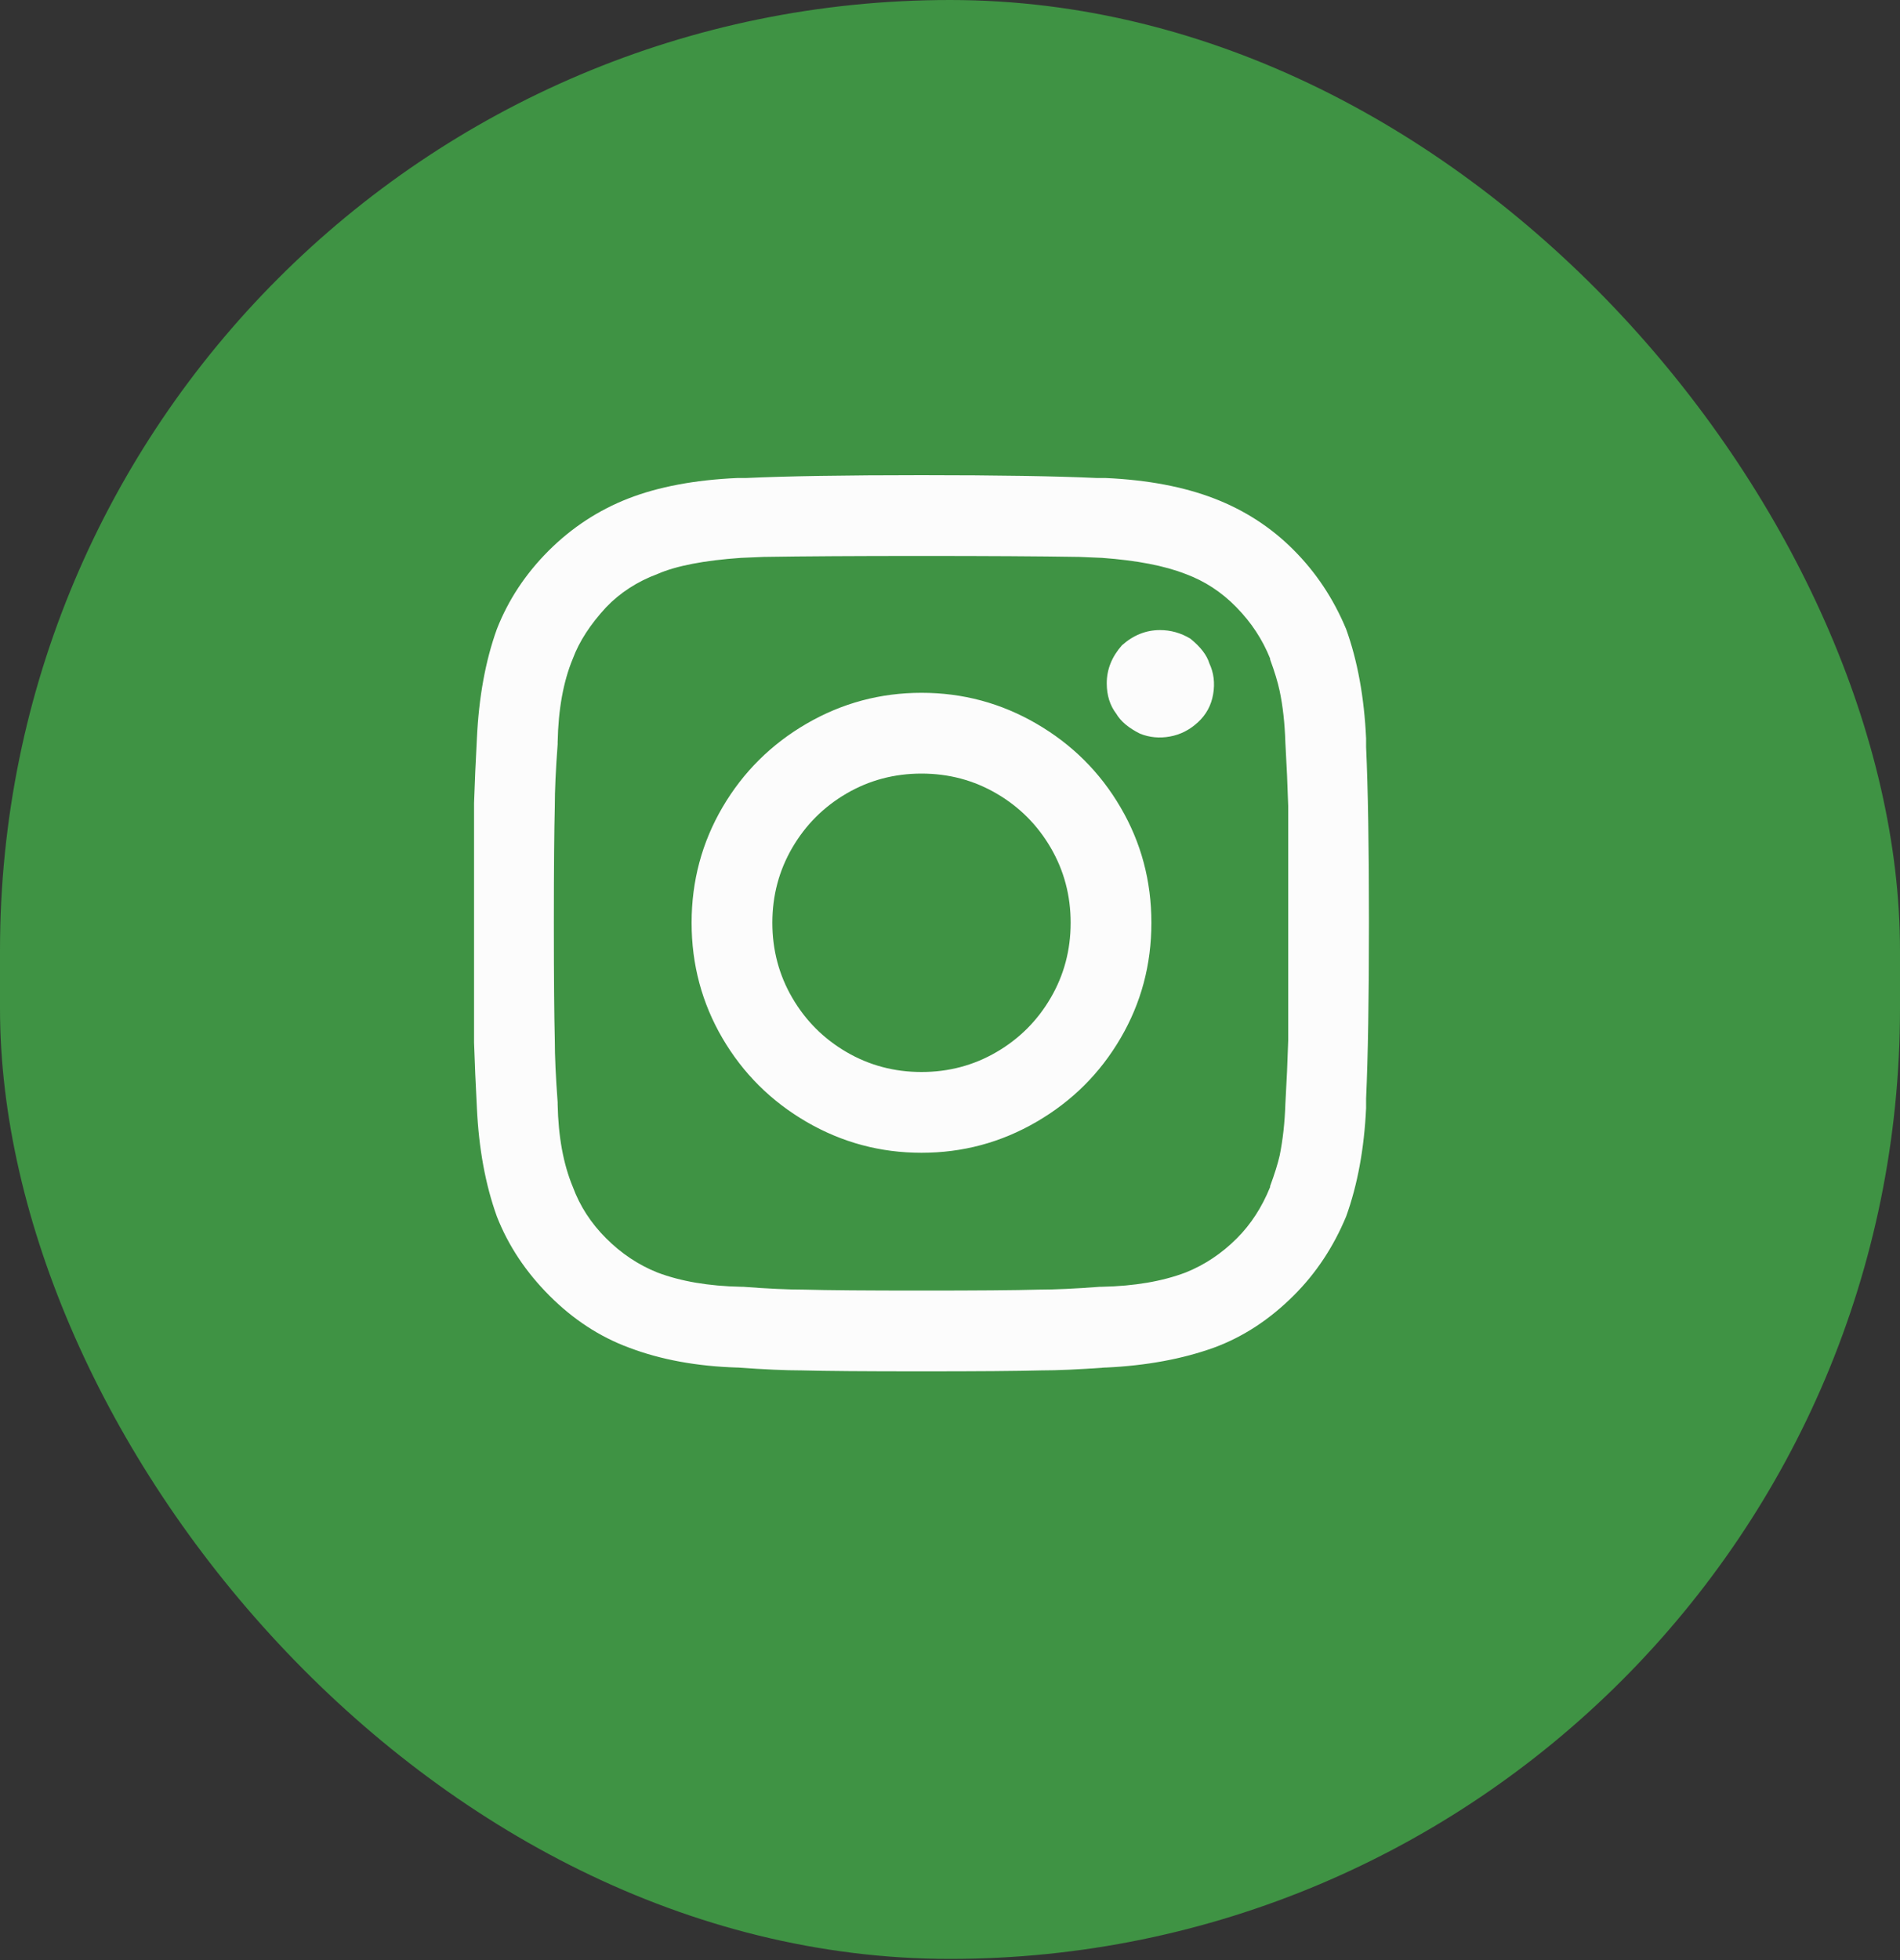 <svg width="32" height="33" viewBox="0 0 32 33" fill="none" xmlns="http://www.w3.org/2000/svg">
<rect x="0" y="0" width="32" height="33" fill="#333333" stroke="none"/>
<g opacity="0.981">
<rect width="32" height="32.98" rx="16" fill="#3F9444"/>
<g clip-path="url(#clip0_686_3455)">
<path d="M15.52 11.664C14.827 11.664 14.182 11.837 13.584 12.184C12.987 12.531 12.515 13 12.168 13.592C11.822 14.184 11.648 14.832 11.648 15.536C11.648 16.24 11.822 16.888 12.168 17.48C12.515 18.072 12.987 18.541 13.584 18.888C14.182 19.235 14.827 19.408 15.52 19.408C16.214 19.408 16.859 19.235 17.456 18.888C18.054 18.541 18.526 18.072 18.872 17.48C19.219 16.888 19.392 16.24 19.392 15.536C19.392 14.832 19.219 14.184 18.872 13.592C18.526 13 18.054 12.531 17.456 12.184C16.859 11.837 16.214 11.664 15.52 11.664ZM15.52 18.048C15.062 18.048 14.64 17.936 14.256 17.712C13.872 17.488 13.568 17.184 13.344 16.8C13.12 16.416 13.008 15.995 13.008 15.536C13.008 15.077 13.12 14.656 13.344 14.272C13.568 13.888 13.872 13.584 14.256 13.36C14.64 13.136 15.062 13.024 15.52 13.024C15.979 13.024 16.4 13.136 16.784 13.36C17.168 13.584 17.472 13.888 17.696 14.272C17.92 14.656 18.032 15.077 18.032 15.536C18.032 15.995 17.92 16.416 17.696 16.8C17.472 17.184 17.168 17.488 16.784 17.712C16.4 17.936 15.979 18.048 15.52 18.048ZM20.368 11.168C20.443 11.328 20.464 11.501 20.432 11.688C20.4 11.875 20.315 12.032 20.176 12.16C20.038 12.288 19.88 12.368 19.704 12.4C19.528 12.432 19.36 12.416 19.2 12.352C19.008 12.256 18.875 12.144 18.8 12.016C18.694 11.877 18.64 11.707 18.64 11.504C18.64 11.269 18.726 11.056 18.896 10.864C19.088 10.693 19.302 10.608 19.536 10.608C19.718 10.608 19.888 10.656 20.048 10.752C20.219 10.891 20.326 11.029 20.368 11.168ZM23.008 12.432C22.976 11.739 22.864 11.125 22.672 10.592C22.459 10.08 22.163 9.635 21.784 9.256C21.406 8.877 20.96 8.589 20.448 8.392C19.936 8.195 19.328 8.08 18.624 8.048H18.48C17.787 8.016 16.8 8 15.52 8C14.24 8 13.254 8.016 12.56 8.048H12.416C11.702 8.08 11.091 8.195 10.584 8.392C10.078 8.589 9.63 8.883 9.24 9.272C8.851 9.661 8.56 10.101 8.368 10.592C8.176 11.125 8.064 11.739 8.032 12.432C8.011 12.816 7.995 13.179 7.984 13.52V15.536V17.552C7.995 17.893 8.011 18.261 8.032 18.656C8.064 19.339 8.176 19.947 8.368 20.48C8.56 20.971 8.856 21.416 9.256 21.816C9.656 22.216 10.102 22.507 10.592 22.688C11.126 22.891 11.734 23.003 12.416 23.024H12.432C12.87 23.056 13.227 23.072 13.504 23.072C13.899 23.083 14.571 23.088 15.52 23.088C16.47 23.088 17.142 23.083 17.536 23.072C17.814 23.072 18.171 23.056 18.608 23.024H18.624C19.307 22.992 19.915 22.88 20.448 22.688C20.939 22.507 21.387 22.213 21.792 21.808C22.166 21.435 22.459 20.992 22.672 20.48C22.864 19.947 22.976 19.339 23.008 18.656V18.496C23.04 17.792 23.056 16.803 23.056 15.528C23.056 14.253 23.04 13.269 23.008 12.576V12.432ZM21.648 18.592C21.638 18.901 21.606 19.189 21.552 19.456C21.52 19.595 21.467 19.765 21.392 19.968V19.984C21.254 20.325 21.067 20.613 20.832 20.848C20.576 21.104 20.288 21.296 19.968 21.424C19.574 21.573 19.104 21.653 18.56 21.664H18.528C18.112 21.696 17.766 21.712 17.488 21.712C17.104 21.723 16.448 21.728 15.52 21.728C14.592 21.728 13.936 21.723 13.552 21.712C13.275 21.712 12.928 21.696 12.512 21.664H12.48C11.936 21.653 11.467 21.573 11.072 21.424C10.752 21.296 10.464 21.104 10.208 20.848C9.952 20.592 9.766 20.304 9.648 19.984C9.488 19.6 9.403 19.136 9.392 18.592V18.56C9.36 18.133 9.344 17.781 9.344 17.504C9.334 17.12 9.328 16.467 9.328 15.544C9.328 14.621 9.334 13.968 9.344 13.584C9.344 13.307 9.36 12.955 9.392 12.528V12.496C9.403 11.941 9.488 11.472 9.648 11.088C9.755 10.8 9.942 10.512 10.208 10.224C10.443 9.979 10.731 9.792 11.072 9.664C11.392 9.525 11.862 9.435 12.48 9.392L12.864 9.376C13.536 9.365 14.422 9.36 15.52 9.36C16.619 9.36 17.504 9.365 18.176 9.376L18.56 9.392C19.147 9.435 19.616 9.525 19.968 9.664C20.288 9.781 20.574 9.968 20.824 10.224C21.075 10.48 21.264 10.768 21.392 11.088V11.104C21.467 11.307 21.52 11.483 21.552 11.632C21.606 11.888 21.638 12.176 21.648 12.496C21.67 12.88 21.686 13.237 21.696 13.568V15.536V17.52C21.686 17.851 21.67 18.208 21.648 18.592Z" fill="white"/>
</g>
</g>
<defs>
<clipPath id="clip0_686_3455">
<rect width="16.02" height="16" fill="white" transform="matrix(1 0 0 -1 7.977 24)"/>
</clipPath>
</defs>
</svg>
